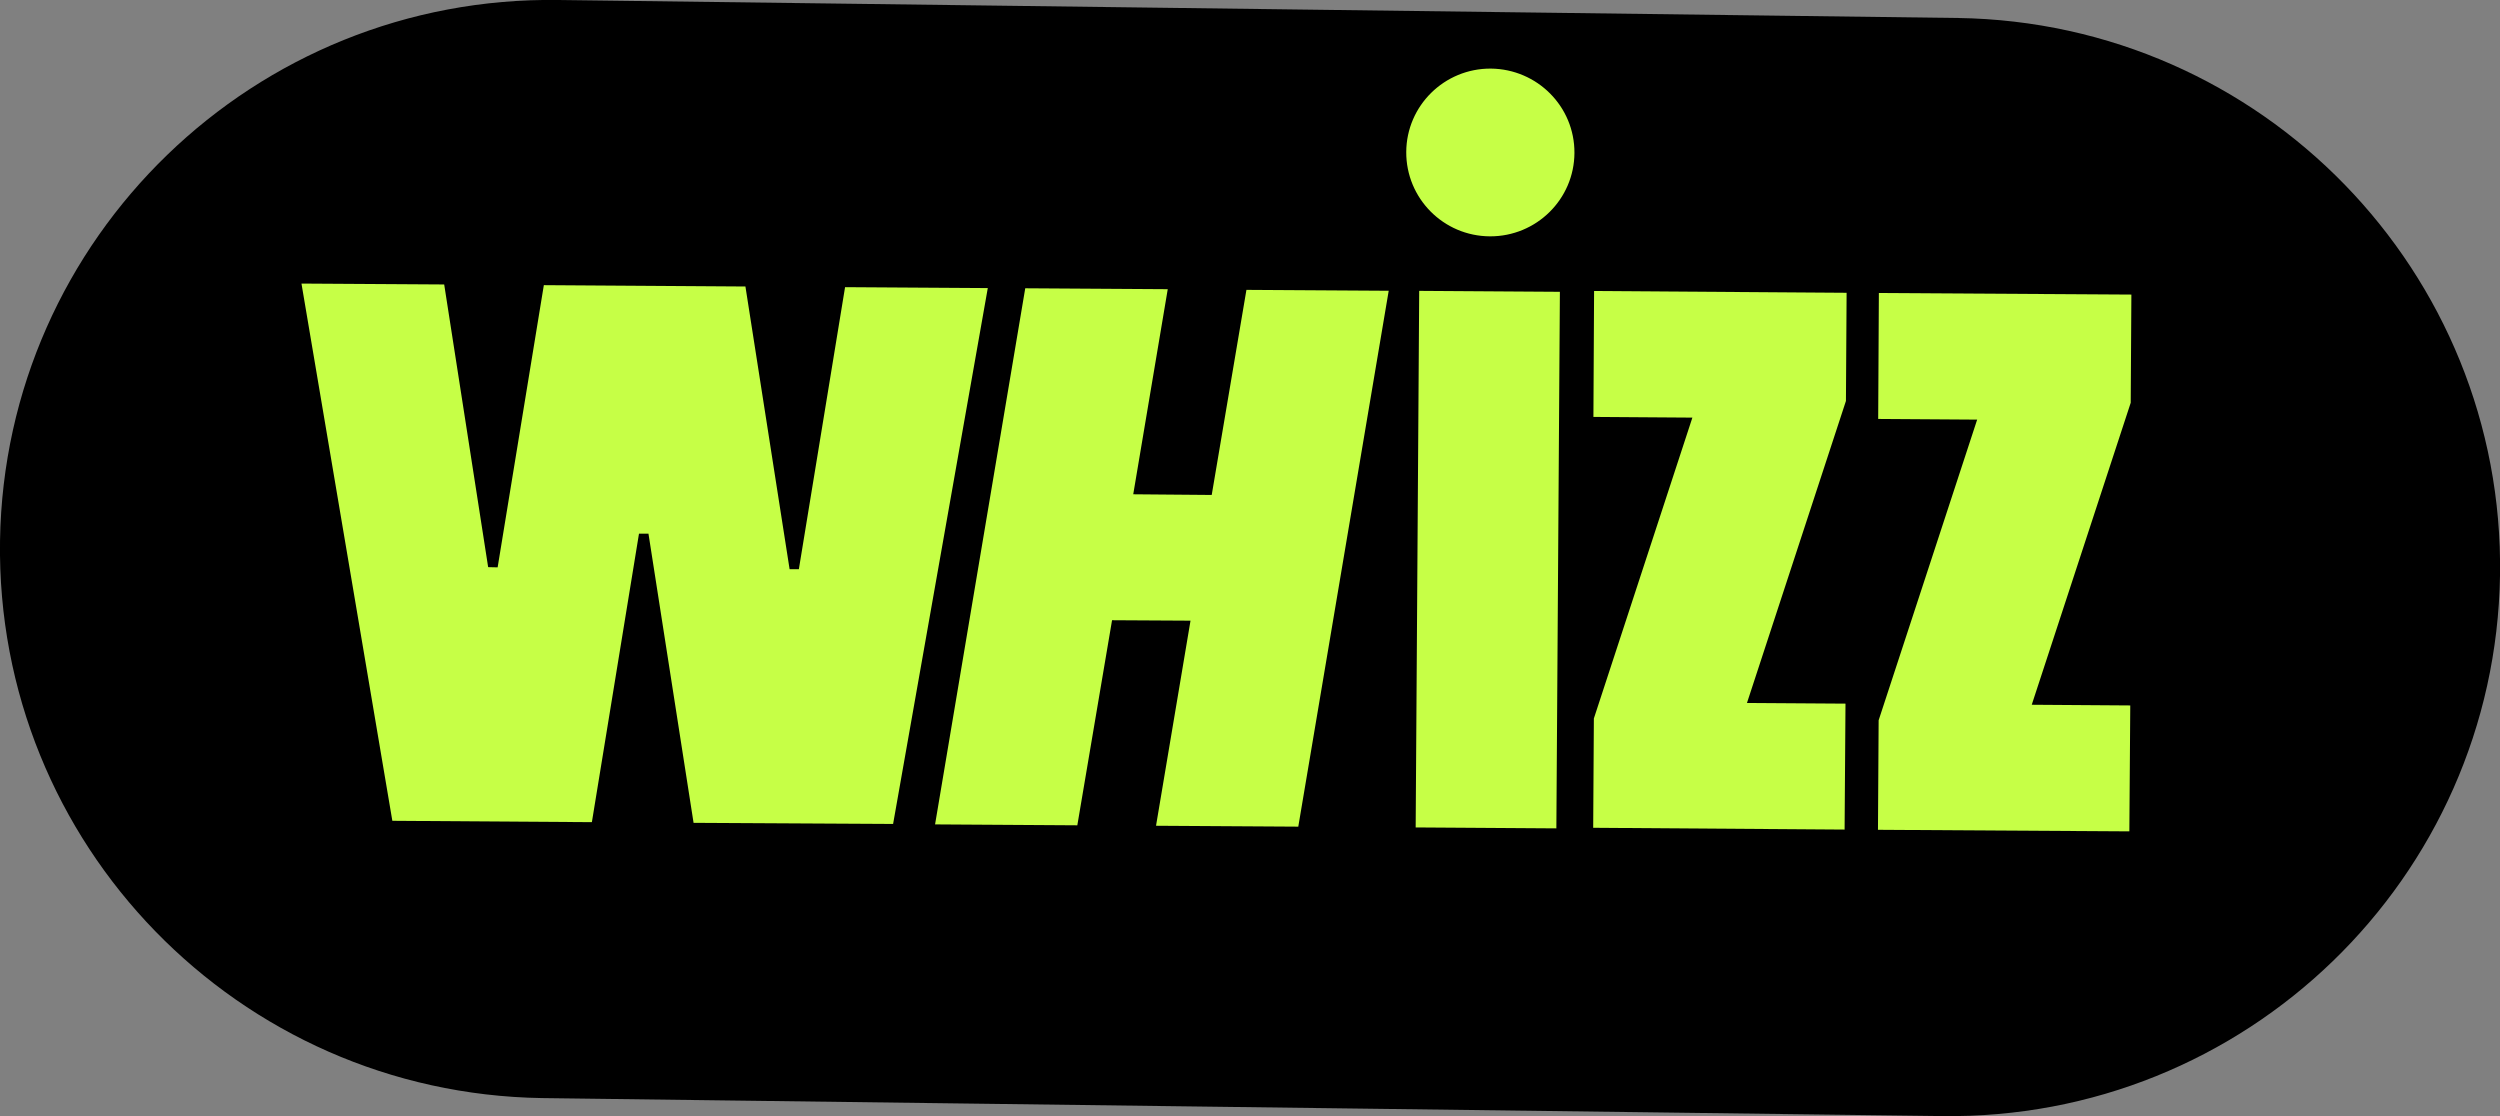 <?xml version="1.0" encoding="UTF-8"?> <svg xmlns="http://www.w3.org/2000/svg" width="112" height="50" viewBox="0 0 112 50" fill="none"><rect x="0" y="0" width="112" height="50" fill="#808080" stroke="none"/><path d="M86.971 50L24.284 49.194C10.668 48.982 -0.201 37.81 0.001 24.219C0.213 10.639 11.415 -0.202 25.031 -0L87.718 0.806C101.334 1.007 112.203 12.19 112.001 25.77C111.789 39.361 100.587 50.201 86.971 50Z" fill="black"></path><path d="M37.859 12.865L35.789 25.499H35.374L33.395 12.835L24.364 12.775L22.294 25.418L21.869 25.408L19.9 12.744L13.506 12.704L17.577 36.772L26.516 36.833L28.627 23.907H29.051L31.072 36.863L40.011 36.913L44.253 12.906L37.859 12.865Z" fill="#C6FF46"></path><path d="M54.285 22.174L50.769 22.144L52.315 12.956L45.931 12.915L41.891 36.933L48.264 36.974L49.82 27.786L53.335 27.806L51.79 36.994L58.163 37.034L62.214 13.026L55.84 12.986L54.285 22.174Z" fill="#C6FF46"></path><path d="M63.58 13.031L63.422 37.069L69.725 37.111L69.883 13.073L63.58 13.031Z" fill="#C6FF46"></path><path d="M78.264 31.493L82.698 17.963L82.728 13.117L71.415 13.037L71.385 18.678L75.819 18.709L71.405 32.188L71.375 37.085L82.638 37.165L82.678 31.523L78.264 31.493Z" fill="#C6FF46"></path><path d="M91.022 31.573L95.456 18.043L95.486 13.197L84.173 13.127L84.143 18.769L88.577 18.799L84.163 32.269L84.133 37.175L95.395 37.245L95.436 31.604L91.022 31.573Z" fill="#C6FF46"></path><path d="M66.788 3.073C64.707 3.063 63.01 4.735 63 6.81C62.99 8.886 64.667 10.578 66.748 10.588C68.828 10.598 70.525 8.926 70.535 6.851C70.546 4.775 68.869 3.093 66.788 3.073Z" fill="#C6FF46"></path></svg> 